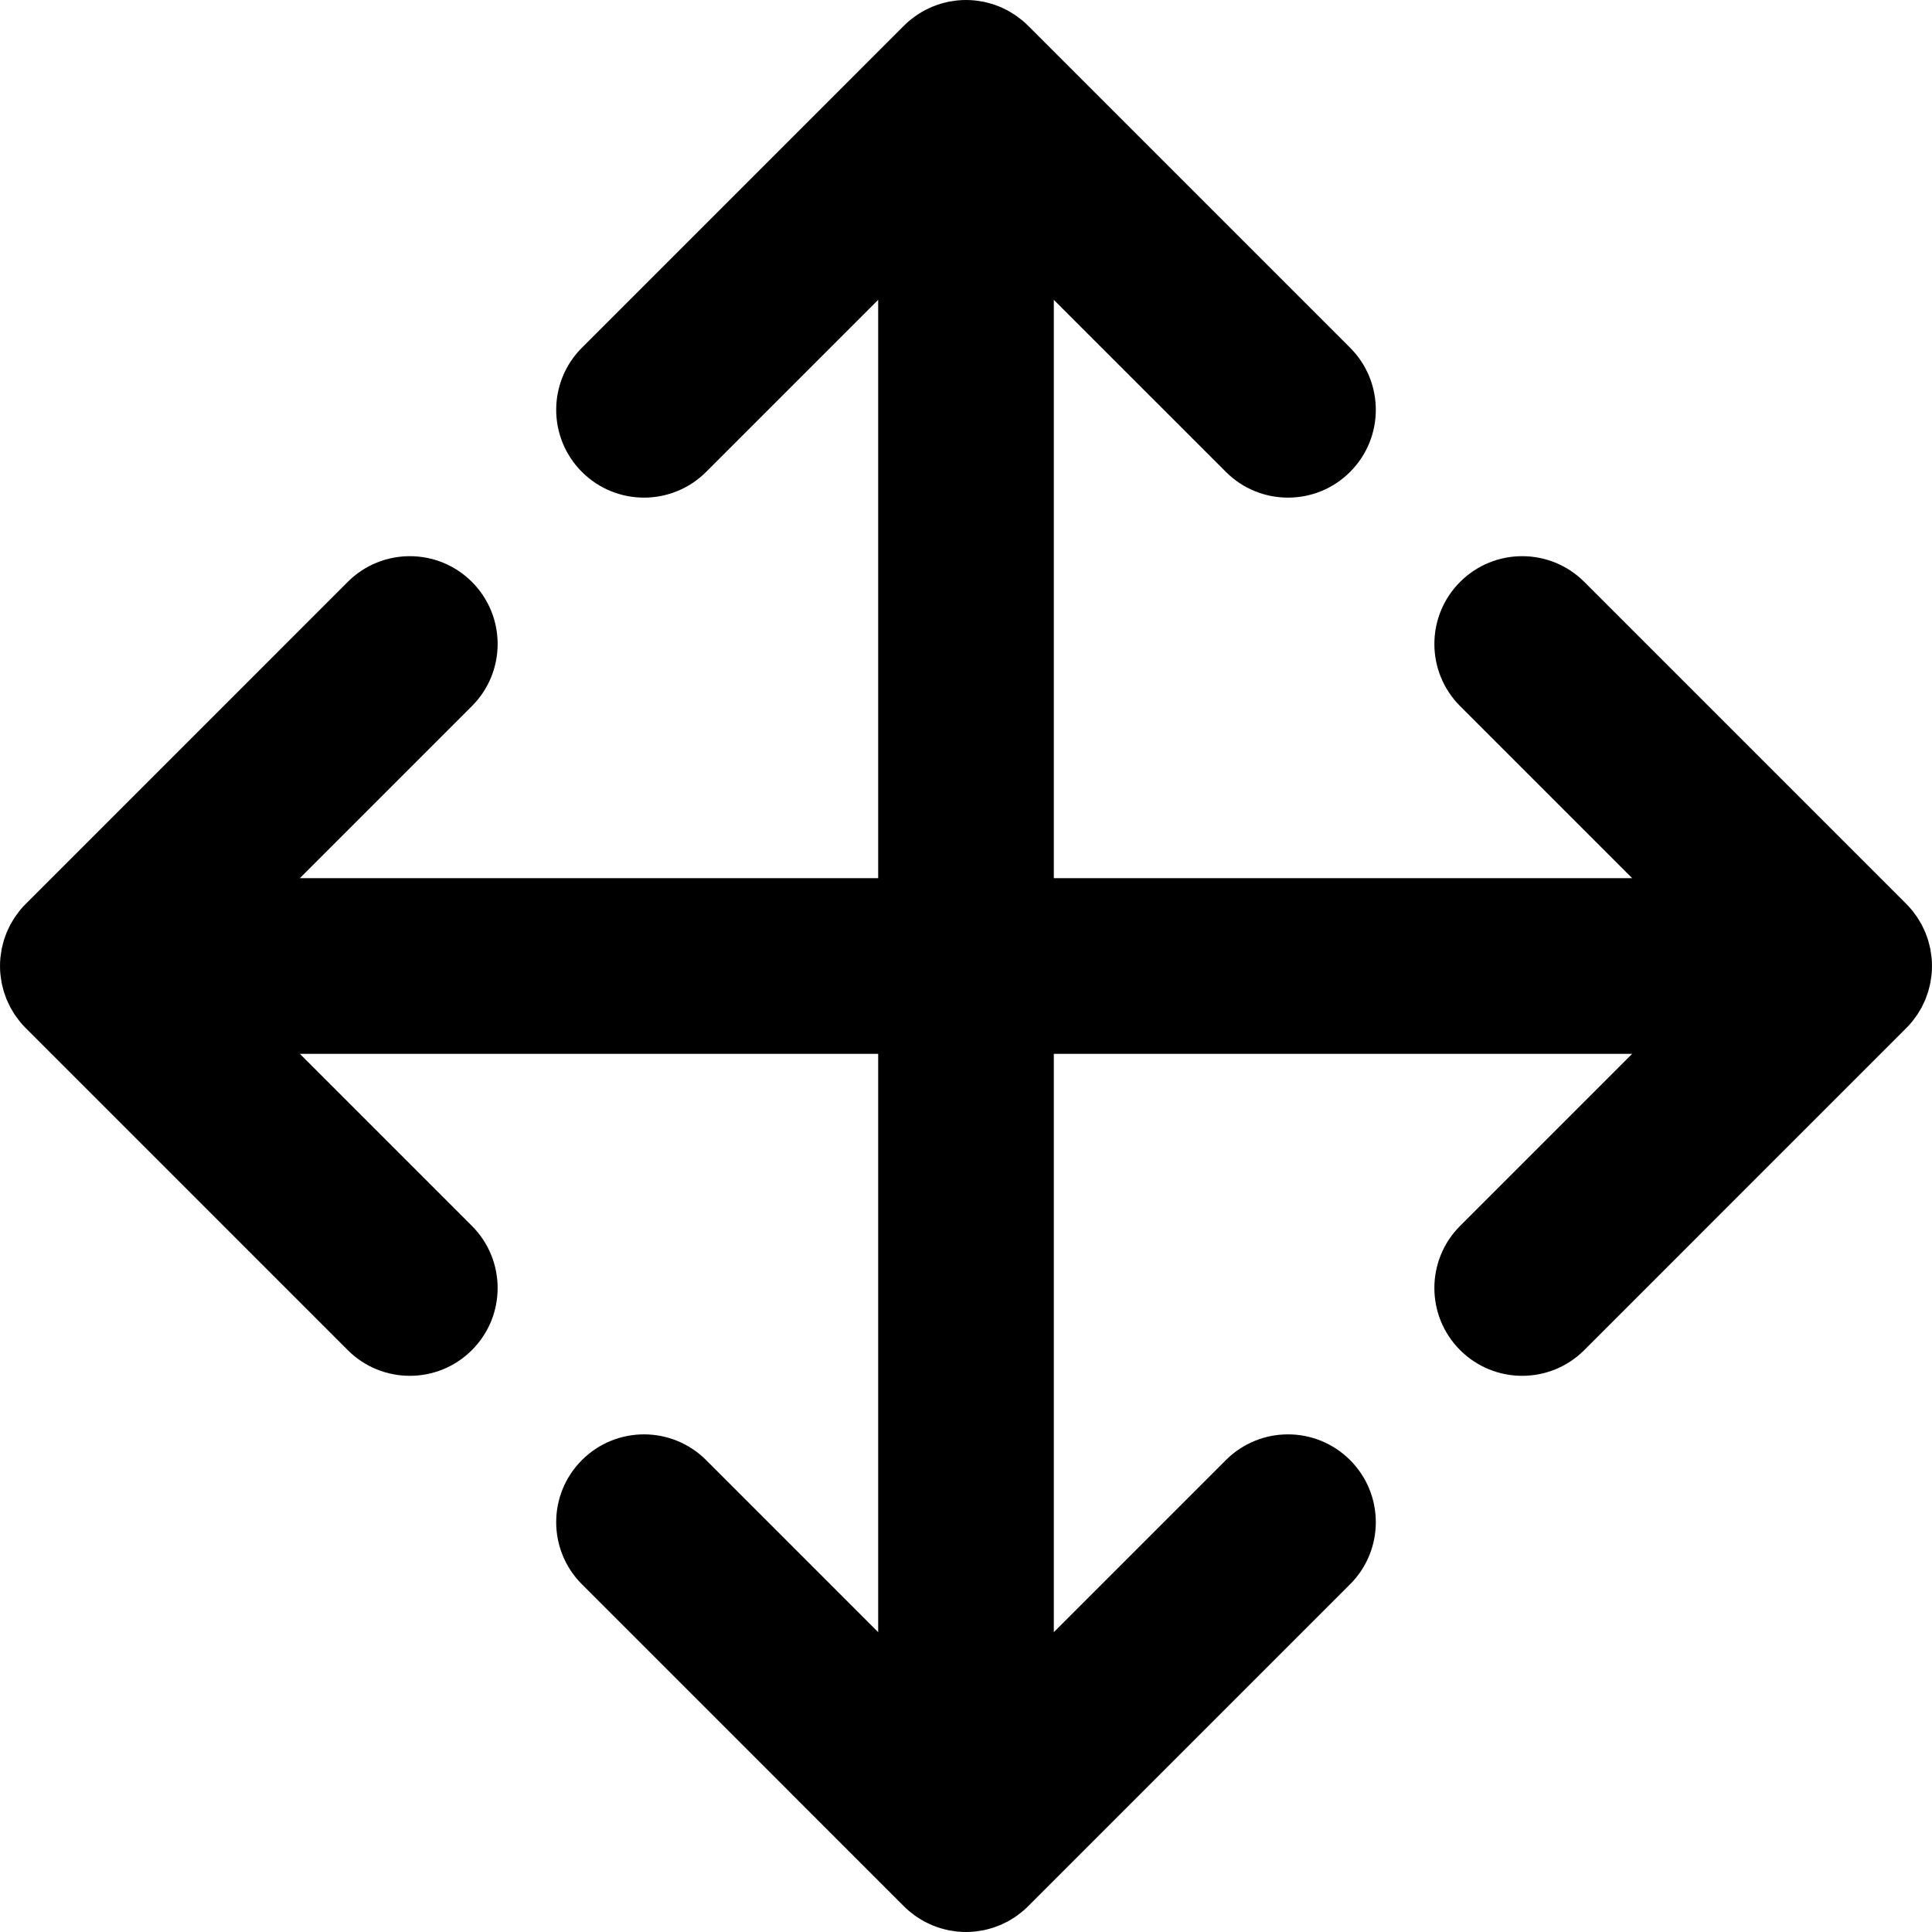 <?xml version="1.0" encoding="iso-8859-1"?>
<!-- Uploaded to: SVG Repo, www.svgrepo.com, Generator: SVG Repo Mixer Tools -->
<svg fill="#000000" height="800px" width="800px" version="1.1" id="Layer_1" xmlns="http://www.w3.org/2000/svg" xmlns:xlink="http://www.w3.org/1999/xlink" 
	 viewBox="0 0 330 330" xml:space="preserve">
<path id="XMLID_225_" d="M326.602,174.506c0.139-0.17,0.26-0.349,0.392-0.524c0.162-0.216,0.33-0.428,0.48-0.654
	c0.144-0.213,0.267-0.435,0.397-0.654c0.12-0.2,0.246-0.396,0.356-0.603c0.12-0.225,0.223-0.457,0.331-0.687
	c0.101-0.214,0.207-0.424,0.299-0.643c0.093-0.225,0.168-0.455,0.25-0.683c0.083-0.233,0.173-0.463,0.245-0.702
	c0.069-0.231,0.121-0.465,0.18-0.699c0.061-0.241,0.128-0.479,0.177-0.725c0.054-0.272,0.086-0.547,0.125-0.822
	c0.03-0.21,0.07-0.416,0.091-0.629c0.098-0.986,0.098-1.979,0-2.965c-0.021-0.213-0.061-0.419-0.091-0.629
	c-0.039-0.274-0.071-0.55-0.125-0.822c-0.049-0.246-0.116-0.483-0.177-0.725c-0.059-0.233-0.11-0.468-0.18-0.699
	c-0.072-0.238-0.162-0.468-0.245-0.702c-0.082-0.228-0.157-0.458-0.25-0.683c-0.092-0.219-0.198-0.429-0.299-0.643
	c-0.108-0.23-0.211-0.461-0.331-0.687c-0.11-0.206-0.236-0.403-0.356-0.603c-0.131-0.219-0.254-0.441-0.397-0.654
	c-0.15-0.226-0.318-0.438-0.48-0.654c-0.132-0.175-0.253-0.354-0.392-0.524c-0.315-0.384-0.646-0.753-0.998-1.103l-54.995-54.997
	c-5.856-5.857-15.354-5.858-21.213-0.001c-5.858,5.858-5.858,15.355,0,21.213L278.788,150H180V51.213l29.394,29.393
	c2.929,2.929,6.768,4.393,10.606,4.393s7.678-1.464,10.606-4.393c5.858-5.858,5.858-15.355,0-21.213L175.609,4.396
	c-0.347-0.346-0.711-0.675-1.089-0.987c-0.1-0.082-0.207-0.151-0.308-0.23c-0.285-0.223-0.571-0.444-0.872-0.646
	c-0.094-0.063-0.194-0.115-0.289-0.175c-0.318-0.203-0.639-0.403-0.973-0.582c-0.07-0.038-0.145-0.067-0.216-0.104
	c-0.363-0.188-0.731-0.368-1.112-0.526c-0.05-0.02-0.103-0.036-0.153-0.056c-0.401-0.162-0.809-0.311-1.226-0.439
	c-0.056-0.017-0.112-0.026-0.167-0.043c-0.411-0.12-0.827-0.23-1.252-0.315c-0.128-0.025-0.259-0.037-0.388-0.059
	c-0.354-0.061-0.706-0.124-1.067-0.159C166.002,0.026,165.503,0,165,0c-0.502,0-1.002,0.026-1.497,0.076
	c-0.368,0.037-0.727,0.1-1.087,0.162c-0.122,0.021-0.247,0.032-0.368,0.056c-0.433,0.086-0.854,0.197-1.272,0.32
	c-0.049,0.014-0.098,0.023-0.146,0.038c-0.425,0.129-0.84,0.282-1.249,0.447c-0.042,0.018-0.087,0.03-0.129,0.047
	c-0.388,0.161-0.764,0.344-1.135,0.536c-0.063,0.033-0.131,0.06-0.194,0.093c-0.341,0.184-0.669,0.387-0.994,0.595
	c-0.088,0.056-0.18,0.105-0.268,0.163c-0.31,0.207-0.605,0.435-0.898,0.665c-0.093,0.072-0.19,0.136-0.282,0.211
	c-0.379,0.312-0.743,0.641-1.09,0.987L99.396,59.393c-5.858,5.858-5.858,15.355,0,21.213c5.857,5.857,15.355,5.858,21.213,0
	L150,51.214V150H51.213l29.394-29.394c5.858-5.858,5.858-15.355,0-21.213c-5.857-5.858-15.355-5.858-21.213,0L4.397,154.391
	c-0.351,0.35-0.683,0.719-0.998,1.103c-0.139,0.17-0.261,0.349-0.392,0.524c-0.162,0.216-0.33,0.428-0.48,0.654
	c-0.144,0.213-0.267,0.435-0.398,0.654c-0.12,0.2-0.246,0.396-0.356,0.603c-0.121,0.225-0.223,0.457-0.331,0.687
	c-0.101,0.214-0.207,0.424-0.299,0.643c-0.093,0.225-0.168,0.455-0.25,0.683c-0.083,0.233-0.173,0.463-0.245,0.702
	c-0.069,0.231-0.121,0.465-0.18,0.699c-0.061,0.241-0.128,0.479-0.177,0.725c-0.054,0.272-0.087,0.547-0.125,0.822
	c-0.03,0.21-0.07,0.416-0.091,0.629c-0.098,0.986-0.098,1.979,0,2.965c0.021,0.213,0.061,0.419,0.091,0.629
	c0.038,0.274,0.071,0.55,0.125,0.822c0.049,0.246,0.116,0.483,0.177,0.725c0.059,0.233,0.11,0.468,0.18,0.699
	c0.072,0.238,0.162,0.468,0.245,0.702c0.082,0.228,0.157,0.458,0.25,0.683c0.092,0.219,0.198,0.429,0.299,0.643
	c0.108,0.23,0.21,0.461,0.331,0.687c0.11,0.206,0.236,0.403,0.356,0.603c0.131,0.219,0.254,0.441,0.398,0.654
	c0.15,0.226,0.318,0.438,0.48,0.654c0.131,0.175,0.253,0.354,0.392,0.524c0.316,0.384,0.647,0.753,0.998,1.103l54.997,54.997
	C62.322,233.536,66.161,235,70,235s7.678-1.464,10.606-4.394c5.858-5.858,5.858-15.355,0-21.213L51.213,180H150v98.786
	l-29.392-29.392c-5.857-5.858-15.355-5.857-21.213,0c-5.858,5.858-5.858,15.355,0,21.213l54.995,54.997
	c0.347,0.347,0.711,0.676,1.09,0.987c0.092,0.075,0.189,0.138,0.282,0.21c0.293,0.23,0.588,0.458,0.898,0.665
	c0.088,0.058,0.18,0.106,0.268,0.163c0.325,0.208,0.653,0.412,0.994,0.595c0.063,0.034,0.131,0.06,0.194,0.093
	c0.371,0.192,0.747,0.375,1.135,0.536c0.042,0.018,0.087,0.03,0.129,0.047c0.409,0.165,0.824,0.318,1.249,0.447
	c0.049,0.015,0.098,0.023,0.146,0.038c0.418,0.123,0.84,0.233,1.272,0.32c0.121,0.024,0.246,0.035,0.368,0.056
	c0.359,0.063,0.719,0.125,1.087,0.162c0.495,0.05,0.995,0.076,1.497,0.076s1.002-0.026,1.497-0.076
	c0.368-0.037,0.727-0.1,1.087-0.162c0.122-0.022,0.247-0.032,0.368-0.056c0.433-0.086,0.854-0.197,1.272-0.32
	c0.049-0.014,0.098-0.023,0.146-0.038c0.425-0.129,0.84-0.282,1.249-0.447c0.042-0.018,0.087-0.03,0.129-0.047
	c0.388-0.161,0.764-0.344,1.135-0.536c0.063-0.033,0.131-0.06,0.194-0.093c0.341-0.184,0.669-0.387,0.994-0.595
	c0.088-0.056,0.18-0.104,0.268-0.163c0.31-0.207,0.605-0.435,0.898-0.665c0.093-0.072,0.19-0.136,0.282-0.21
	c0.379-0.312,0.743-0.641,1.09-0.987l54.997-54.997c5.858-5.857,5.858-15.355,0-21.213c-5.856-5.857-15.354-5.858-21.213,0
	L180,278.787V180h98.788l-29.393,29.394c-5.858,5.858-5.858,15.355,0,21.213c2.929,2.929,6.768,4.393,10.607,4.393
	c3.839,0,7.678-1.465,10.606-4.394l54.995-54.997C325.955,175.259,326.286,174.89,326.602,174.506z"/>
</svg>